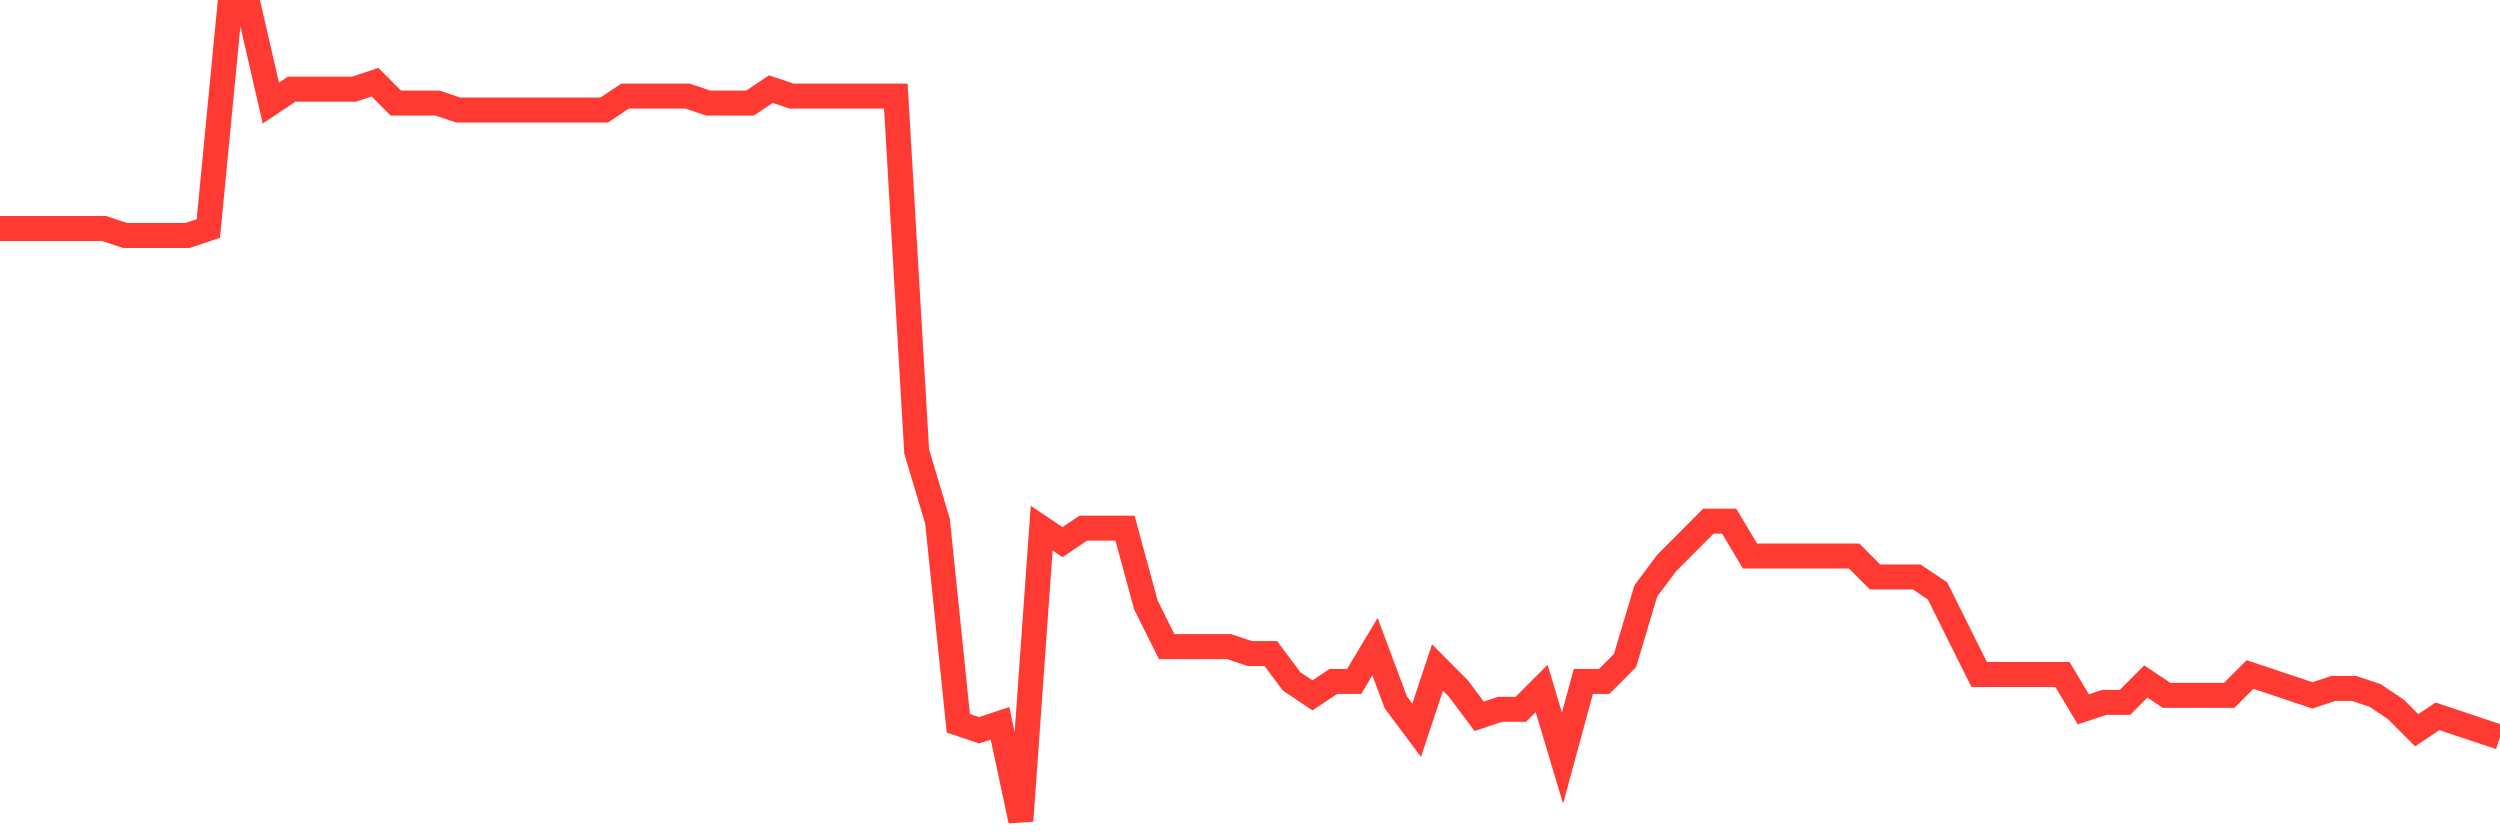 <svg
  xmlns="http://www.w3.org/2000/svg"
  xmlns:xlink="http://www.w3.org/1999/xlink"
  width="120"
  height="40"
  viewBox="0 0 120 40"
  preserveAspectRatio="none"
>
  <polyline
    points="0,10.969 1,10.969 2,10.969 3,10.969 4,10.969 5,10.969 6,11.303 7,11.303 8,11.303 9,11.303 10,10.969 11,0.6 12,0.6 13,4.948 14,4.279 15,4.279 16,4.279 17,4.279 18,3.945 19,4.948 20,4.948 21,4.948 22,5.283 23,5.283 24,5.283 25,5.283 26,5.283 27,5.283 28,5.283 29,5.283 30,4.614 31,4.614 32,4.614 33,4.614 34,4.948 35,4.948 36,4.948 37,4.279 38,4.614 39,4.614 40,4.614 41,4.614 42,4.614 43,4.614 44,21.672 45,25.017 46,34.717 47,35.052 48,34.717 49,39.4 50,25.352 51,26.021 52,25.352 53,25.352 54,25.352 55,29.031 56,31.038 57,31.038 58,31.038 59,31.038 60,31.372 61,31.372 62,32.71 63,33.379 64,32.71 65,32.71 66,31.038 67,33.714 68,35.052 69,32.041 70,33.045 71,34.383 72,34.048 73,34.048 74,33.045 75,36.39 76,32.71 77,32.71 78,31.707 79,28.362 80,27.024 81,26.021 82,25.017 83,25.017 84,26.69 85,26.69 86,26.69 87,26.69 88,26.69 89,26.69 90,27.693 91,27.693 92,27.693 93,28.362 94,30.369 95,32.376 96,32.376 97,32.376 98,32.376 99,32.376 100,34.048 101,33.714 102,33.714 103,32.71 104,33.379 105,33.379 106,33.379 107,33.379 108,32.376 109,32.71 110,33.045 111,33.379 112,33.045 113,33.045 114,33.379 115,34.048 116,35.052 117,34.383 118,34.717 119,35.052 120,35.386"
    fill="none"
    stroke="#ff3a33"
    stroke-width="1.2"
  >
  </polyline>
</svg>